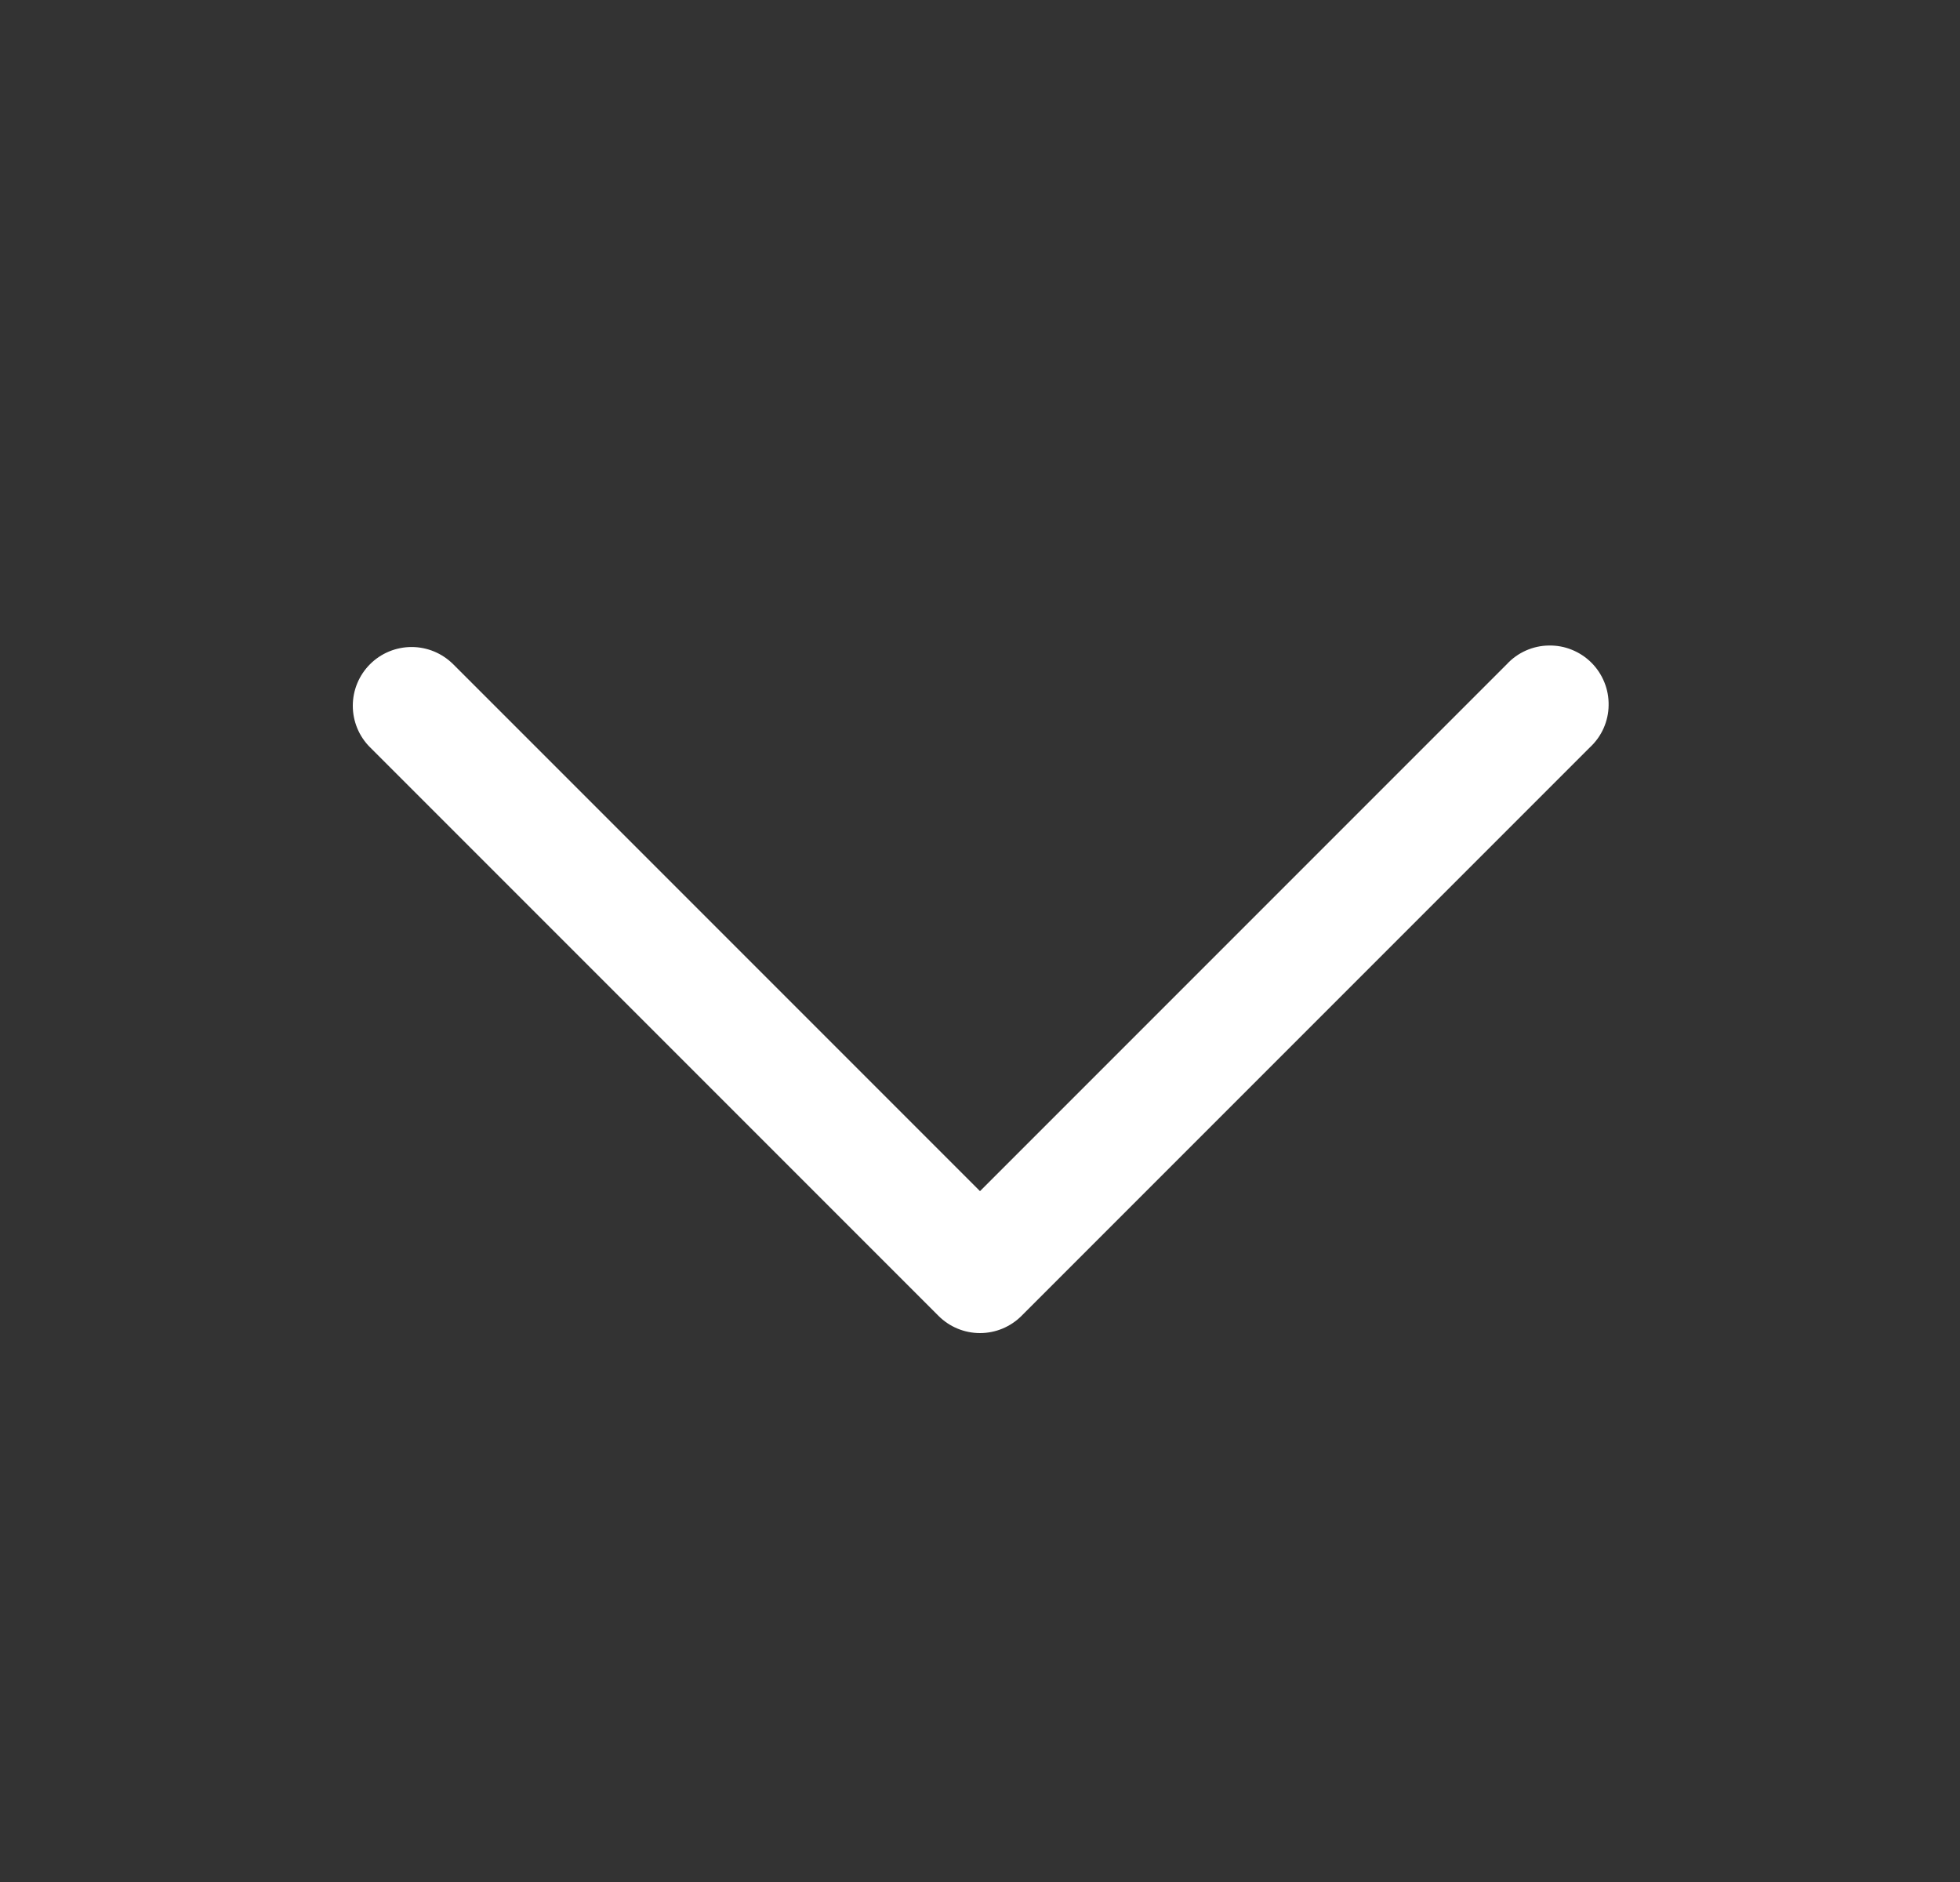 <svg width="25" height="24" viewBox="0 0 25 24" fill="none" xmlns="http://www.w3.org/2000/svg">
<rect x="0" y="0" width="25" height="24" fill="#333333" stroke="none"/>
<path d="M4.72 8.47C4.86 8.33 5.051 8.251 5.25 8.251C5.449 8.251 5.639 8.33 5.78 8.47L12.5 15.19L19.22 8.47C19.288 8.396 19.371 8.337 19.463 8.296C19.555 8.255 19.655 8.233 19.755 8.232C19.856 8.23 19.956 8.248 20.049 8.286C20.143 8.324 20.228 8.38 20.299 8.451C20.37 8.522 20.426 8.607 20.464 8.701C20.502 8.794 20.52 8.894 20.518 8.995C20.517 9.095 20.495 9.195 20.454 9.287C20.413 9.379 20.354 9.461 20.28 9.53L13.03 16.78C12.889 16.921 12.699 17 12.5 17C12.301 17 12.111 16.921 11.97 16.78L4.72 9.53C4.579 9.39 4.5 9.199 4.5 9C4.5 8.801 4.579 8.611 4.72 8.47Z" fill="white"/>
</svg>
